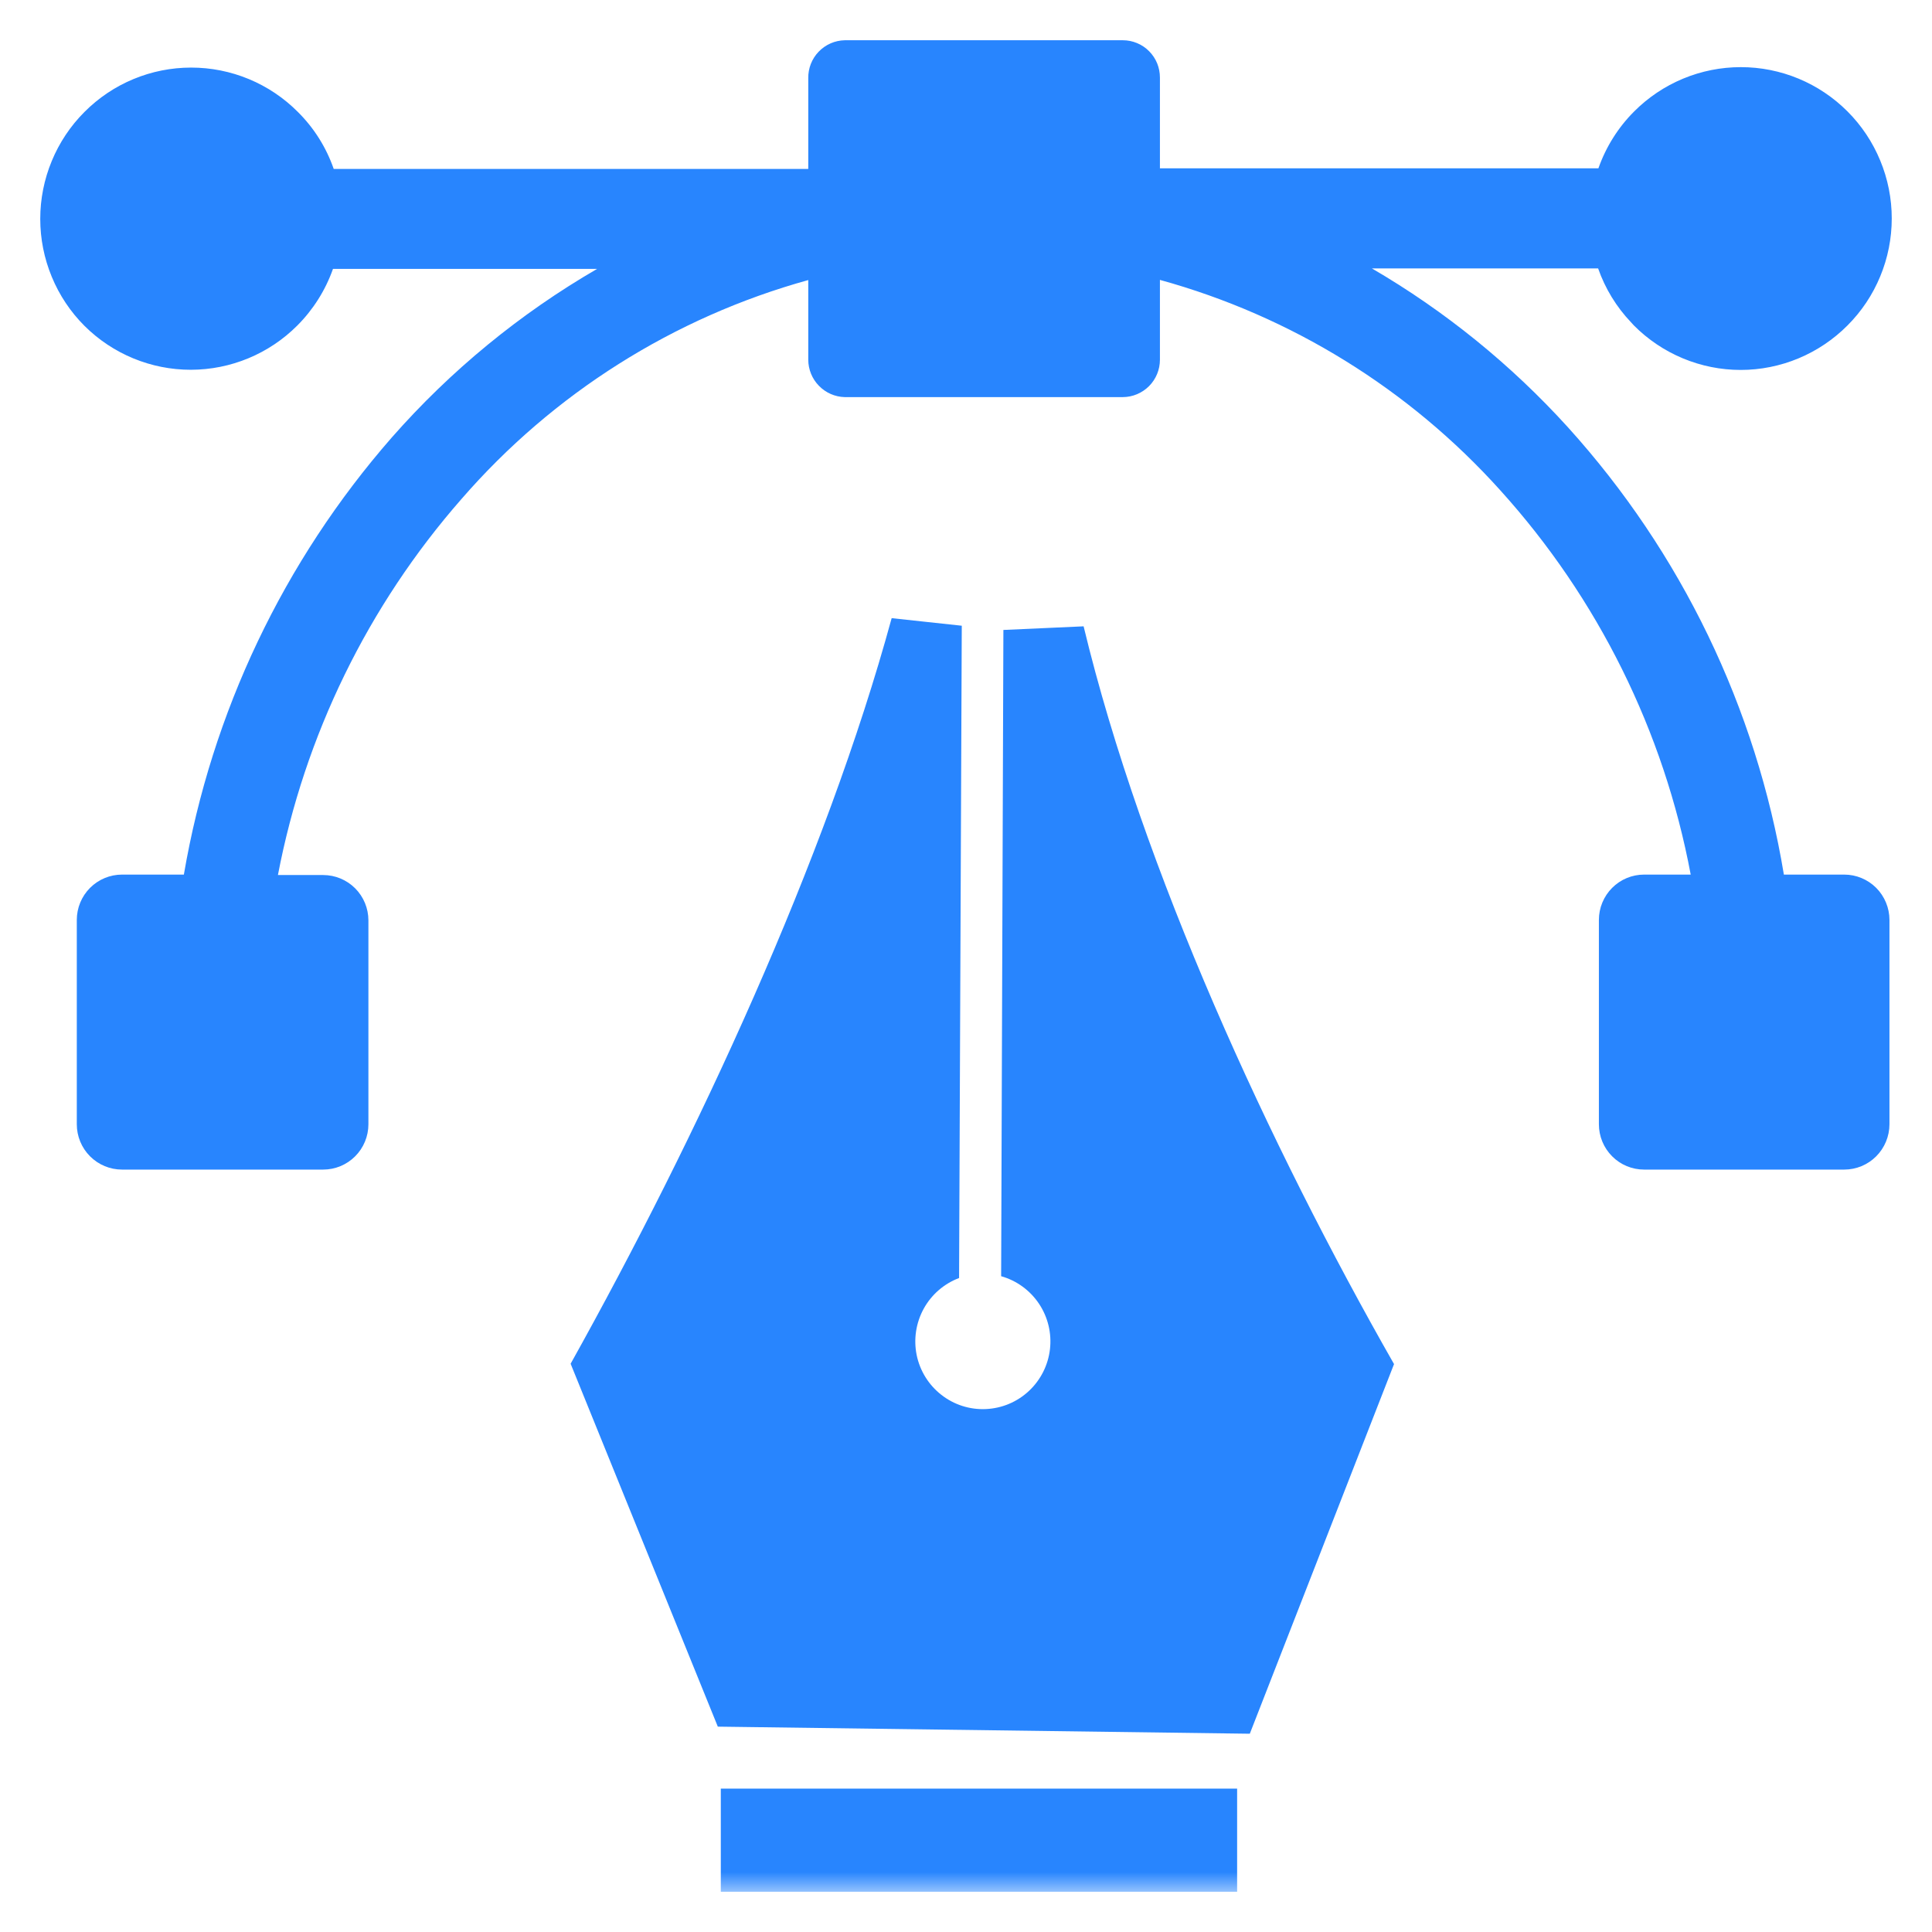 <svg width="48" height="48" viewBox="0 0 48 48" fill="none" xmlns="http://www.w3.org/2000/svg">
<g clip-path="url(#clip0_1_5)">
<mask id="mask0_1_5" style="mask-type:alpha" maskUnits="userSpaceOnUse" x="0" y="-1" width="48" height="48">
<rect y="-1" width="48" height="48" fill="#C4C4C4"/>
</mask>
<g mask="url(#mask0_1_5)">
<path fill-rule="evenodd" clip-rule="evenodd" d="M34.636 33.886L31.051 43.074L17.834 42.898L14.177 33.882C17.32 28.247 20.512 21.372 22.153 15.358L23.895 15.546L23.828 31.752C23.454 31.893 23.143 32.163 22.95 32.513C22.757 32.864 22.695 33.272 22.774 33.664C22.854 34.056 23.071 34.407 23.386 34.653C23.7 34.9 24.092 35.026 24.491 35.008C24.89 34.991 25.27 34.832 25.562 34.559C25.854 34.287 26.04 33.919 26.086 33.521C26.132 33.123 26.035 32.722 25.813 32.39C25.59 32.057 25.257 31.815 24.873 31.707L24.929 15.651L26.922 15.561C28.383 21.624 31.545 28.476 34.636 33.893V33.886ZM20.988 1H27.896C28.018 1 28.138 1.024 28.25 1.071C28.362 1.117 28.464 1.186 28.549 1.272C28.635 1.358 28.703 1.461 28.749 1.573C28.795 1.686 28.818 1.806 28.818 1.928V4.182H39.712C39.899 3.65 40.202 3.167 40.6 2.769V2.769C40.948 2.42 41.361 2.143 41.816 1.954C42.271 1.765 42.758 1.668 43.251 1.668C43.743 1.668 44.23 1.765 44.685 1.954C45.14 2.143 45.553 2.42 45.901 2.769V2.769C46.25 3.118 46.526 3.533 46.714 3.989C46.903 4.445 47 4.934 47 5.427C47 5.921 46.903 6.41 46.714 6.866C46.526 7.322 46.25 7.736 45.901 8.085V8.085C45.553 8.435 45.139 8.713 44.684 8.903C44.228 9.093 43.74 9.191 43.247 9.191C42.754 9.191 42.265 9.093 41.81 8.903C41.354 8.713 40.941 8.435 40.593 8.085L40.525 8.01C40.159 7.627 39.88 7.169 39.705 6.669H34.085C35.9 7.727 37.543 9.059 38.956 10.617C41.77 13.728 43.633 17.586 44.32 21.729H45.819C46.117 21.729 46.403 21.848 46.614 22.059C46.824 22.271 46.943 22.557 46.943 22.856V27.931C46.943 28.23 46.824 28.517 46.614 28.728C46.403 28.94 46.117 29.058 45.819 29.058H40.847C40.549 29.058 40.263 28.94 40.053 28.728C39.842 28.517 39.724 28.23 39.724 27.931V22.856C39.724 22.557 39.842 22.271 40.053 22.059C40.263 21.848 40.549 21.729 40.847 21.729H42.005C41.338 18.169 39.7 14.864 37.273 12.18C35.009 9.665 32.076 7.852 28.818 6.954V8.938C28.818 9.183 28.721 9.419 28.548 9.593C28.375 9.766 28.141 9.865 27.896 9.866H20.988C20.746 9.86 20.516 9.76 20.347 9.586C20.177 9.413 20.082 9.18 20.081 8.938V6.958C16.739 7.884 13.742 9.775 11.465 12.398C9.142 15.049 7.568 18.274 6.905 21.74H8.029C8.327 21.74 8.613 21.859 8.824 22.07C9.035 22.282 9.153 22.569 9.153 22.867V27.931C9.153 28.23 9.035 28.517 8.824 28.728C8.613 28.94 8.327 29.058 8.029 29.058H3.032C2.734 29.058 2.448 28.94 2.237 28.728C2.026 28.517 1.908 28.23 1.908 27.931V22.856C1.908 22.557 2.026 22.271 2.237 22.059C2.448 21.848 2.734 21.729 3.032 21.729H4.568C5.258 17.701 7.046 13.942 9.734 10.869C11.197 9.205 12.921 7.79 14.836 6.68H8.273C8.086 7.21 7.782 7.692 7.385 8.089V8.089C6.684 8.791 5.734 9.185 4.743 9.187C3.753 9.188 2.802 8.796 2.099 8.096V8.096C1.75 7.747 1.474 7.333 1.286 6.877C1.097 6.421 1 5.932 1 5.438C1 4.945 1.097 4.456 1.286 4C1.474 3.544 1.75 3.13 2.099 2.781V2.781C2.447 2.431 2.86 2.154 3.315 1.965C3.769 1.776 4.257 1.679 4.749 1.679C5.242 1.679 5.729 1.776 6.184 1.965C6.639 2.154 7.052 2.431 7.4 2.781V2.781C7.801 3.178 8.106 3.663 8.291 4.197H20.081V1.943C20.077 1.697 20.17 1.46 20.34 1.284C20.51 1.107 20.743 1.005 20.988 1V1ZM30.729 47H17.908V44.438H30.736V47H30.729Z" fill="#2885FE"/>
</g>
</g>
<defs>
<clipPath id="clip0_1_5">
<rect width="48" height="47.832" fill="white"/>
</clipPath>
</defs>
</svg>
